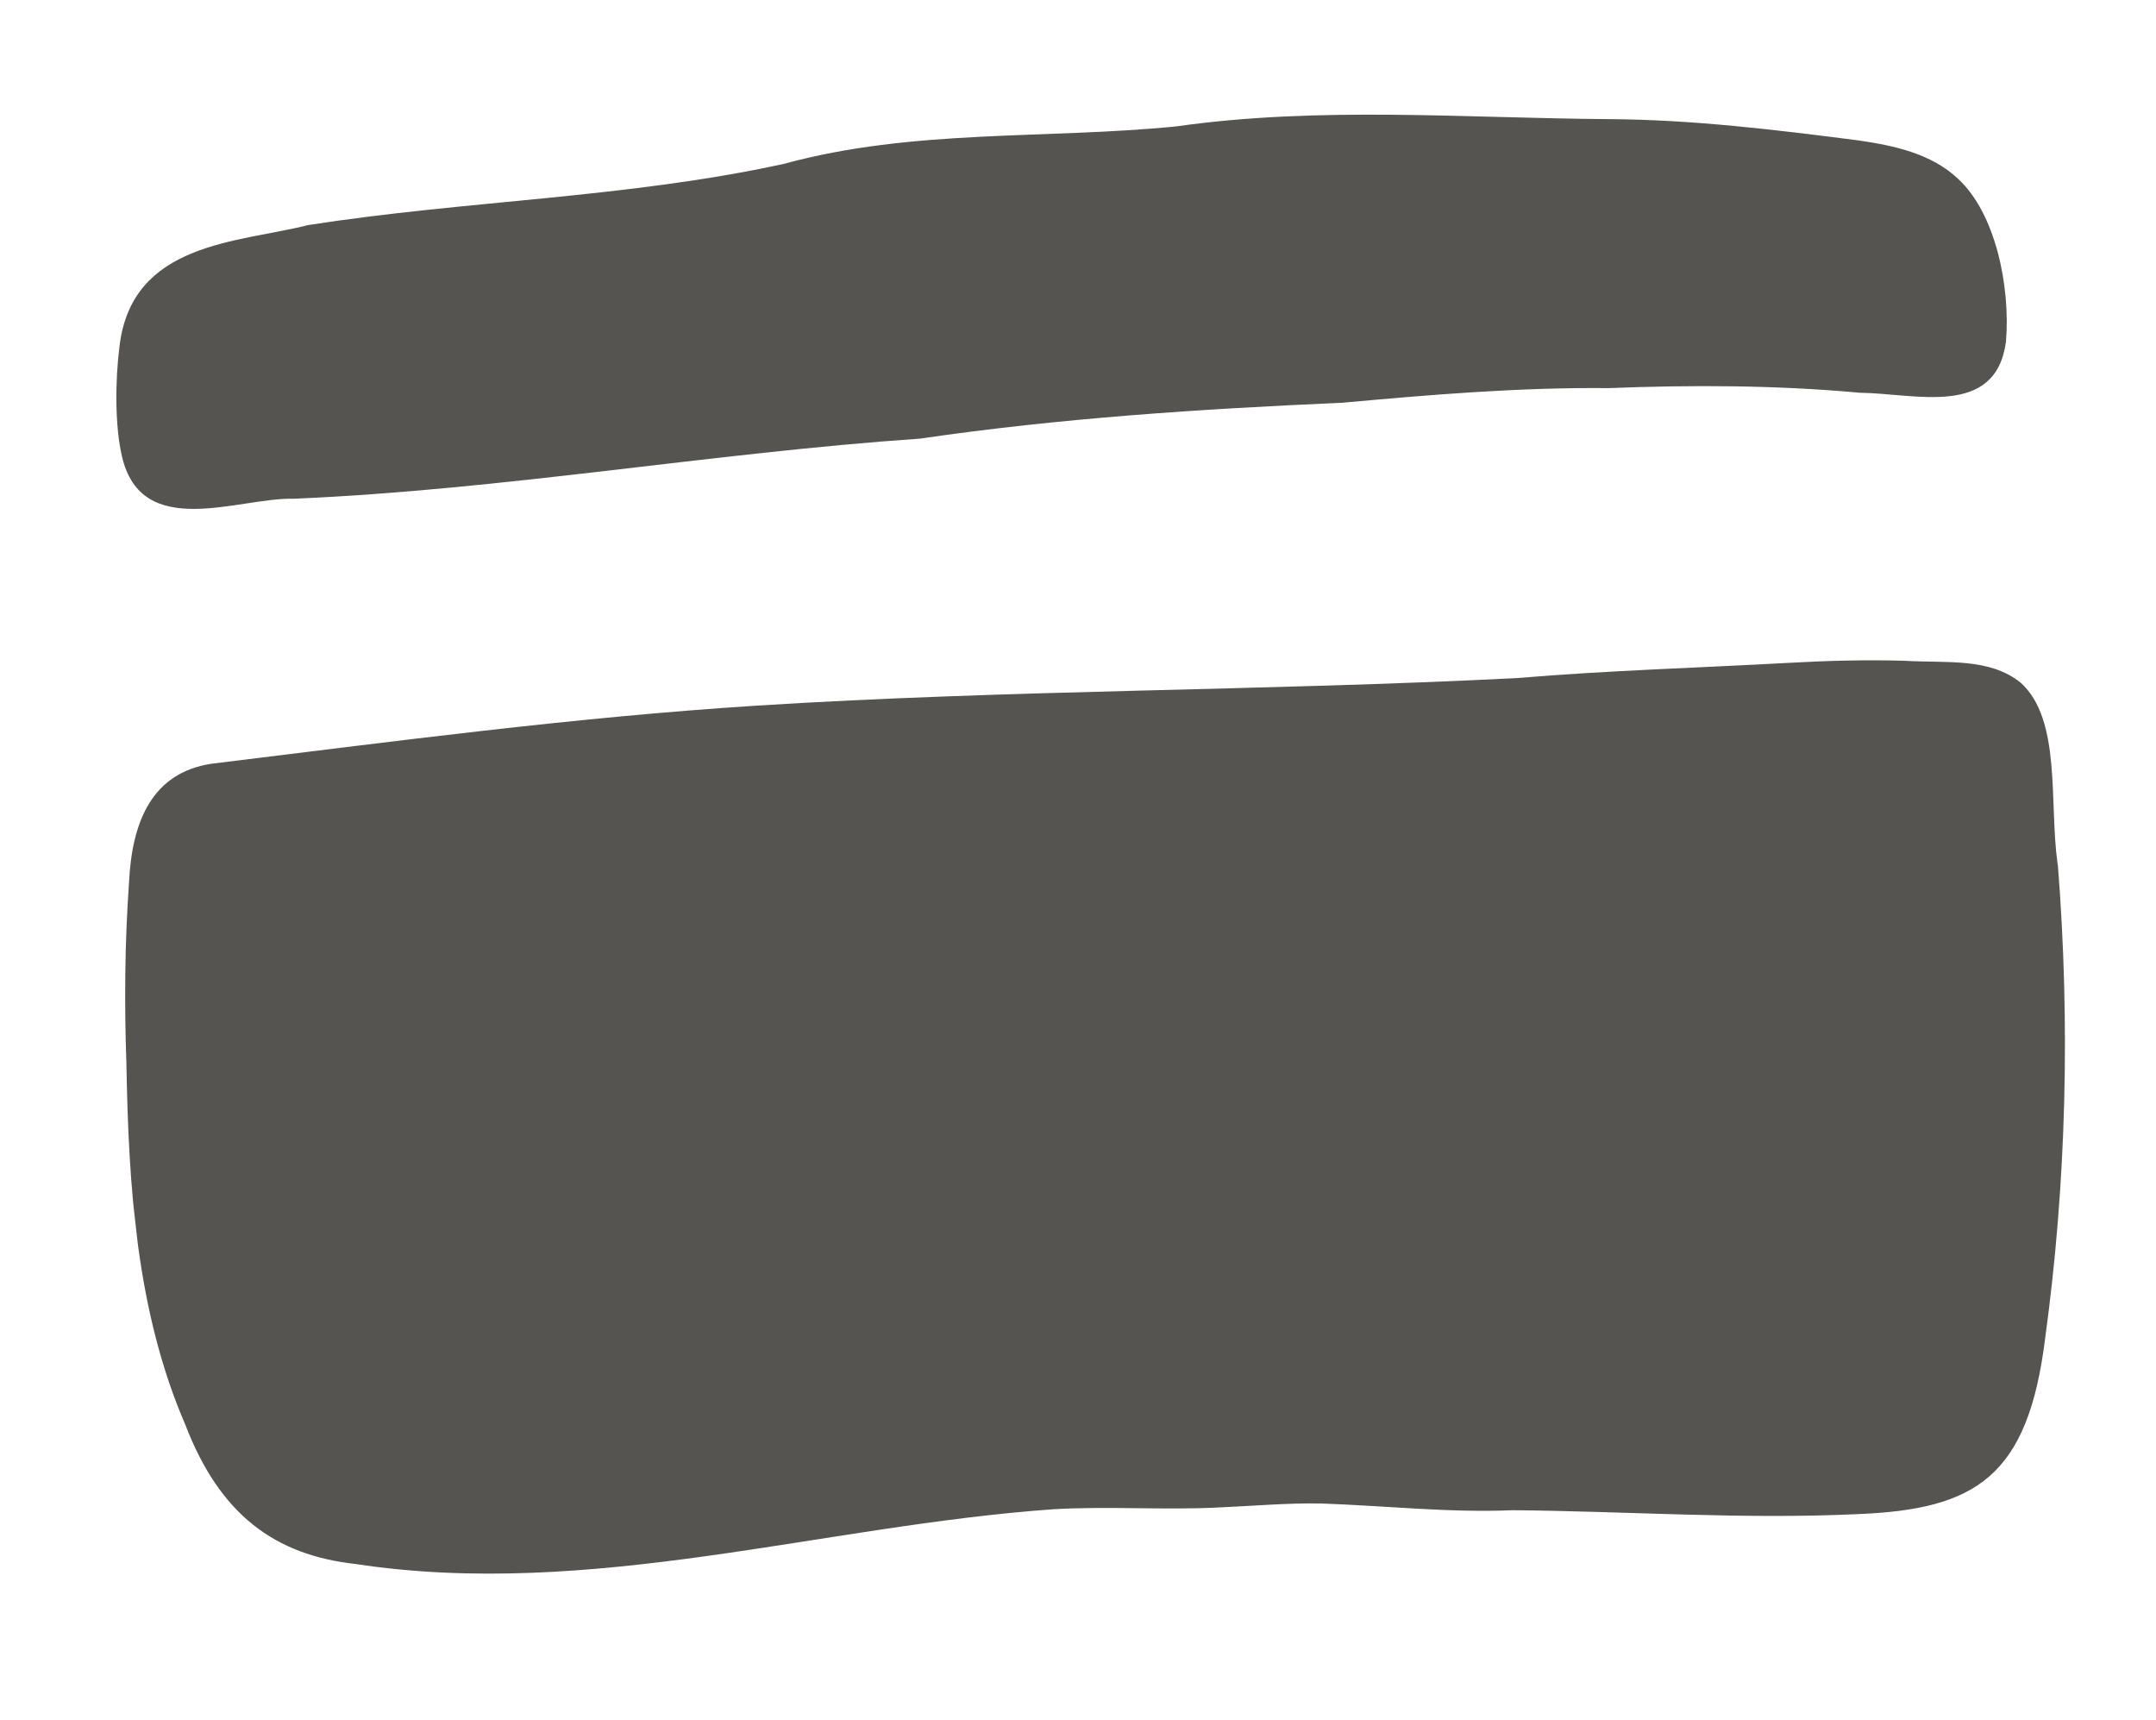 <?xml version="1.0" encoding="UTF-8"?>
<svg xmlns="http://www.w3.org/2000/svg" width="79" height="63" viewBox="0 0 79 63" fill="none">
  <g id="Warstwa_1" clip-path="url(#clip0_23_8085)">
    <path id="Vector" d="M75.403 31.675C75.861 37.461 75.72 43.338 74.937 49.035C74.308 54.102 72.398 55.294 68.074 55.468C63.855 55.667 59.657 55.362 55.425 55.325C53.091 55.425 50.735 55.157 48.408 55.079C47.157 55.056 45.916 55.17 44.667 55.224C42.657 55.327 40.634 55.171 38.612 55.289C30.119 55.888 21.643 58.605 13.031 57.296C10.072 56.968 8.06 55.497 6.789 52.19C5.002 48.056 4.71 43.463 4.632 38.978C4.554 36.767 4.571 34.549 4.726 32.355C4.832 30.052 5.595 28.312 7.739 27.98C14.364 27.17 21.02 26.279 27.681 25.853C36.966 25.263 46.311 25.314 55.595 24.84C58.905 24.561 62.249 24.465 65.556 24.282C66.951 24.204 68.355 24.166 69.761 24.206C71.357 24.299 72.881 24.085 74.04 25.008C75.54 26.361 75.082 29.373 75.389 31.612L75.397 31.679L75.403 31.675Z" fill="#565451"></path>
    <path id="Vector_2" d="M68.079 14.382C65.057 14.108 61.981 14.099 58.946 14.218C55.683 14.186 52.424 14.459 49.175 14.755C44.004 14.981 38.833 15.319 33.719 16.068C26.04 16.597 18.444 17.945 10.762 18.271C8.761 18.214 5.182 19.84 4.467 16.711C4.212 15.61 4.214 13.98 4.378 12.699C4.82 8.861 8.725 8.894 11.3 8.244C17.085 7.341 22.987 7.255 28.719 6.004C33.444 4.712 38.303 5.109 43.111 4.629C48.355 3.885 53.666 4.328 58.955 4.364C62.009 4.382 65.065 4.753 68.1 5.144C69.379 5.331 70.758 5.615 71.752 6.554C73.12 7.82 73.67 10.489 73.503 12.521C73.119 15.321 70.196 14.409 68.141 14.388L68.082 14.385L68.079 14.382Z" fill="#565451"></path>
  </g>
  <defs>
    <clipPath id="clip0_23_8085">
      <rect width="71.928" height="53.946" fill="white" transform="translate(0.868 8.887) rotate(-6.503)"></rect>
    </clipPath>
  </defs>
</svg>

